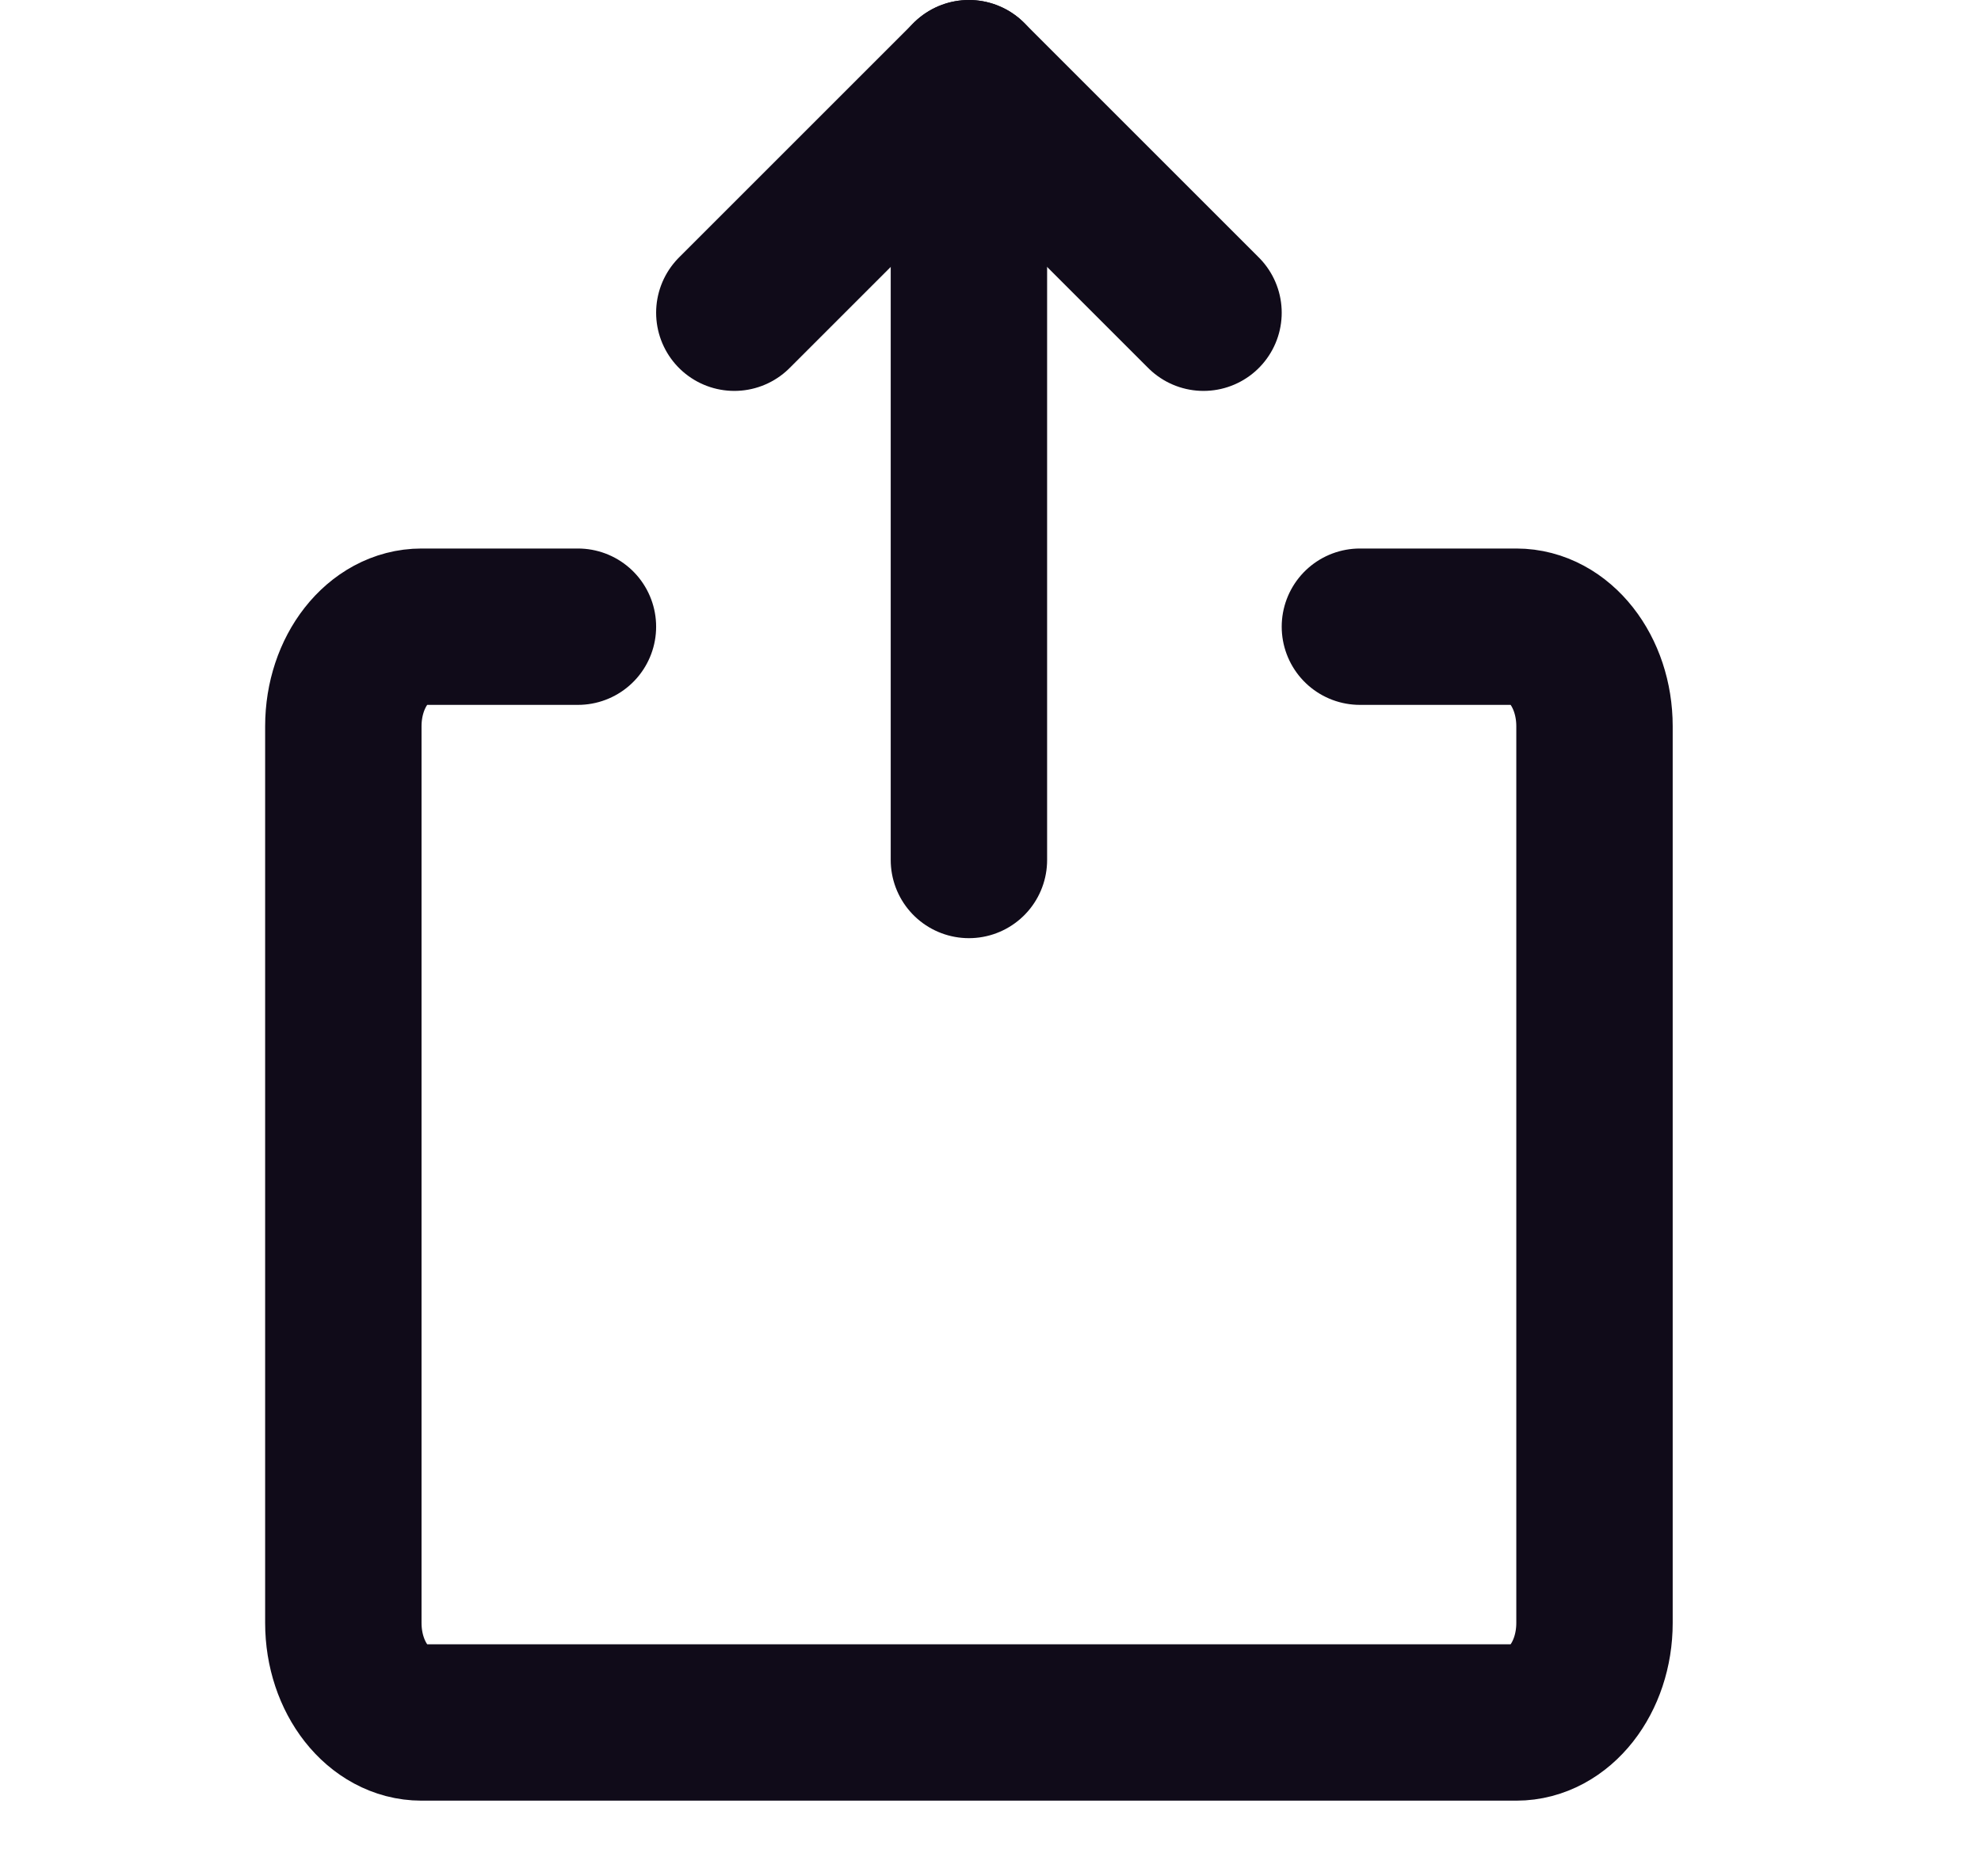 <svg width="19" height="18" viewBox="0 0 19 18" fill="none" xmlns="http://www.w3.org/2000/svg">
<path d="M7.043 3L9.293 0.75L11.543 3" stroke="#100B19" stroke-width="1.5" stroke-linecap="round" stroke-linejoin="round"/>
<path d="M9.293 8.25L9.293 0.75" stroke="#100B19" stroke-width="1.5" stroke-linecap="round" stroke-linejoin="round"/>
<path d="M13.043 6.012H14.543C14.957 6.012 15.293 6.44 15.293 6.967V15.569C15.293 16.096 14.957 16.524 14.543 16.524H4.043C3.629 16.524 3.293 16.096 3.293 15.569V6.967C3.293 6.44 3.629 6.012 4.043 6.012H5.543" stroke="#100B19" stroke-width="1.5" stroke-linecap="round" stroke-linejoin="round"/>
</svg>

